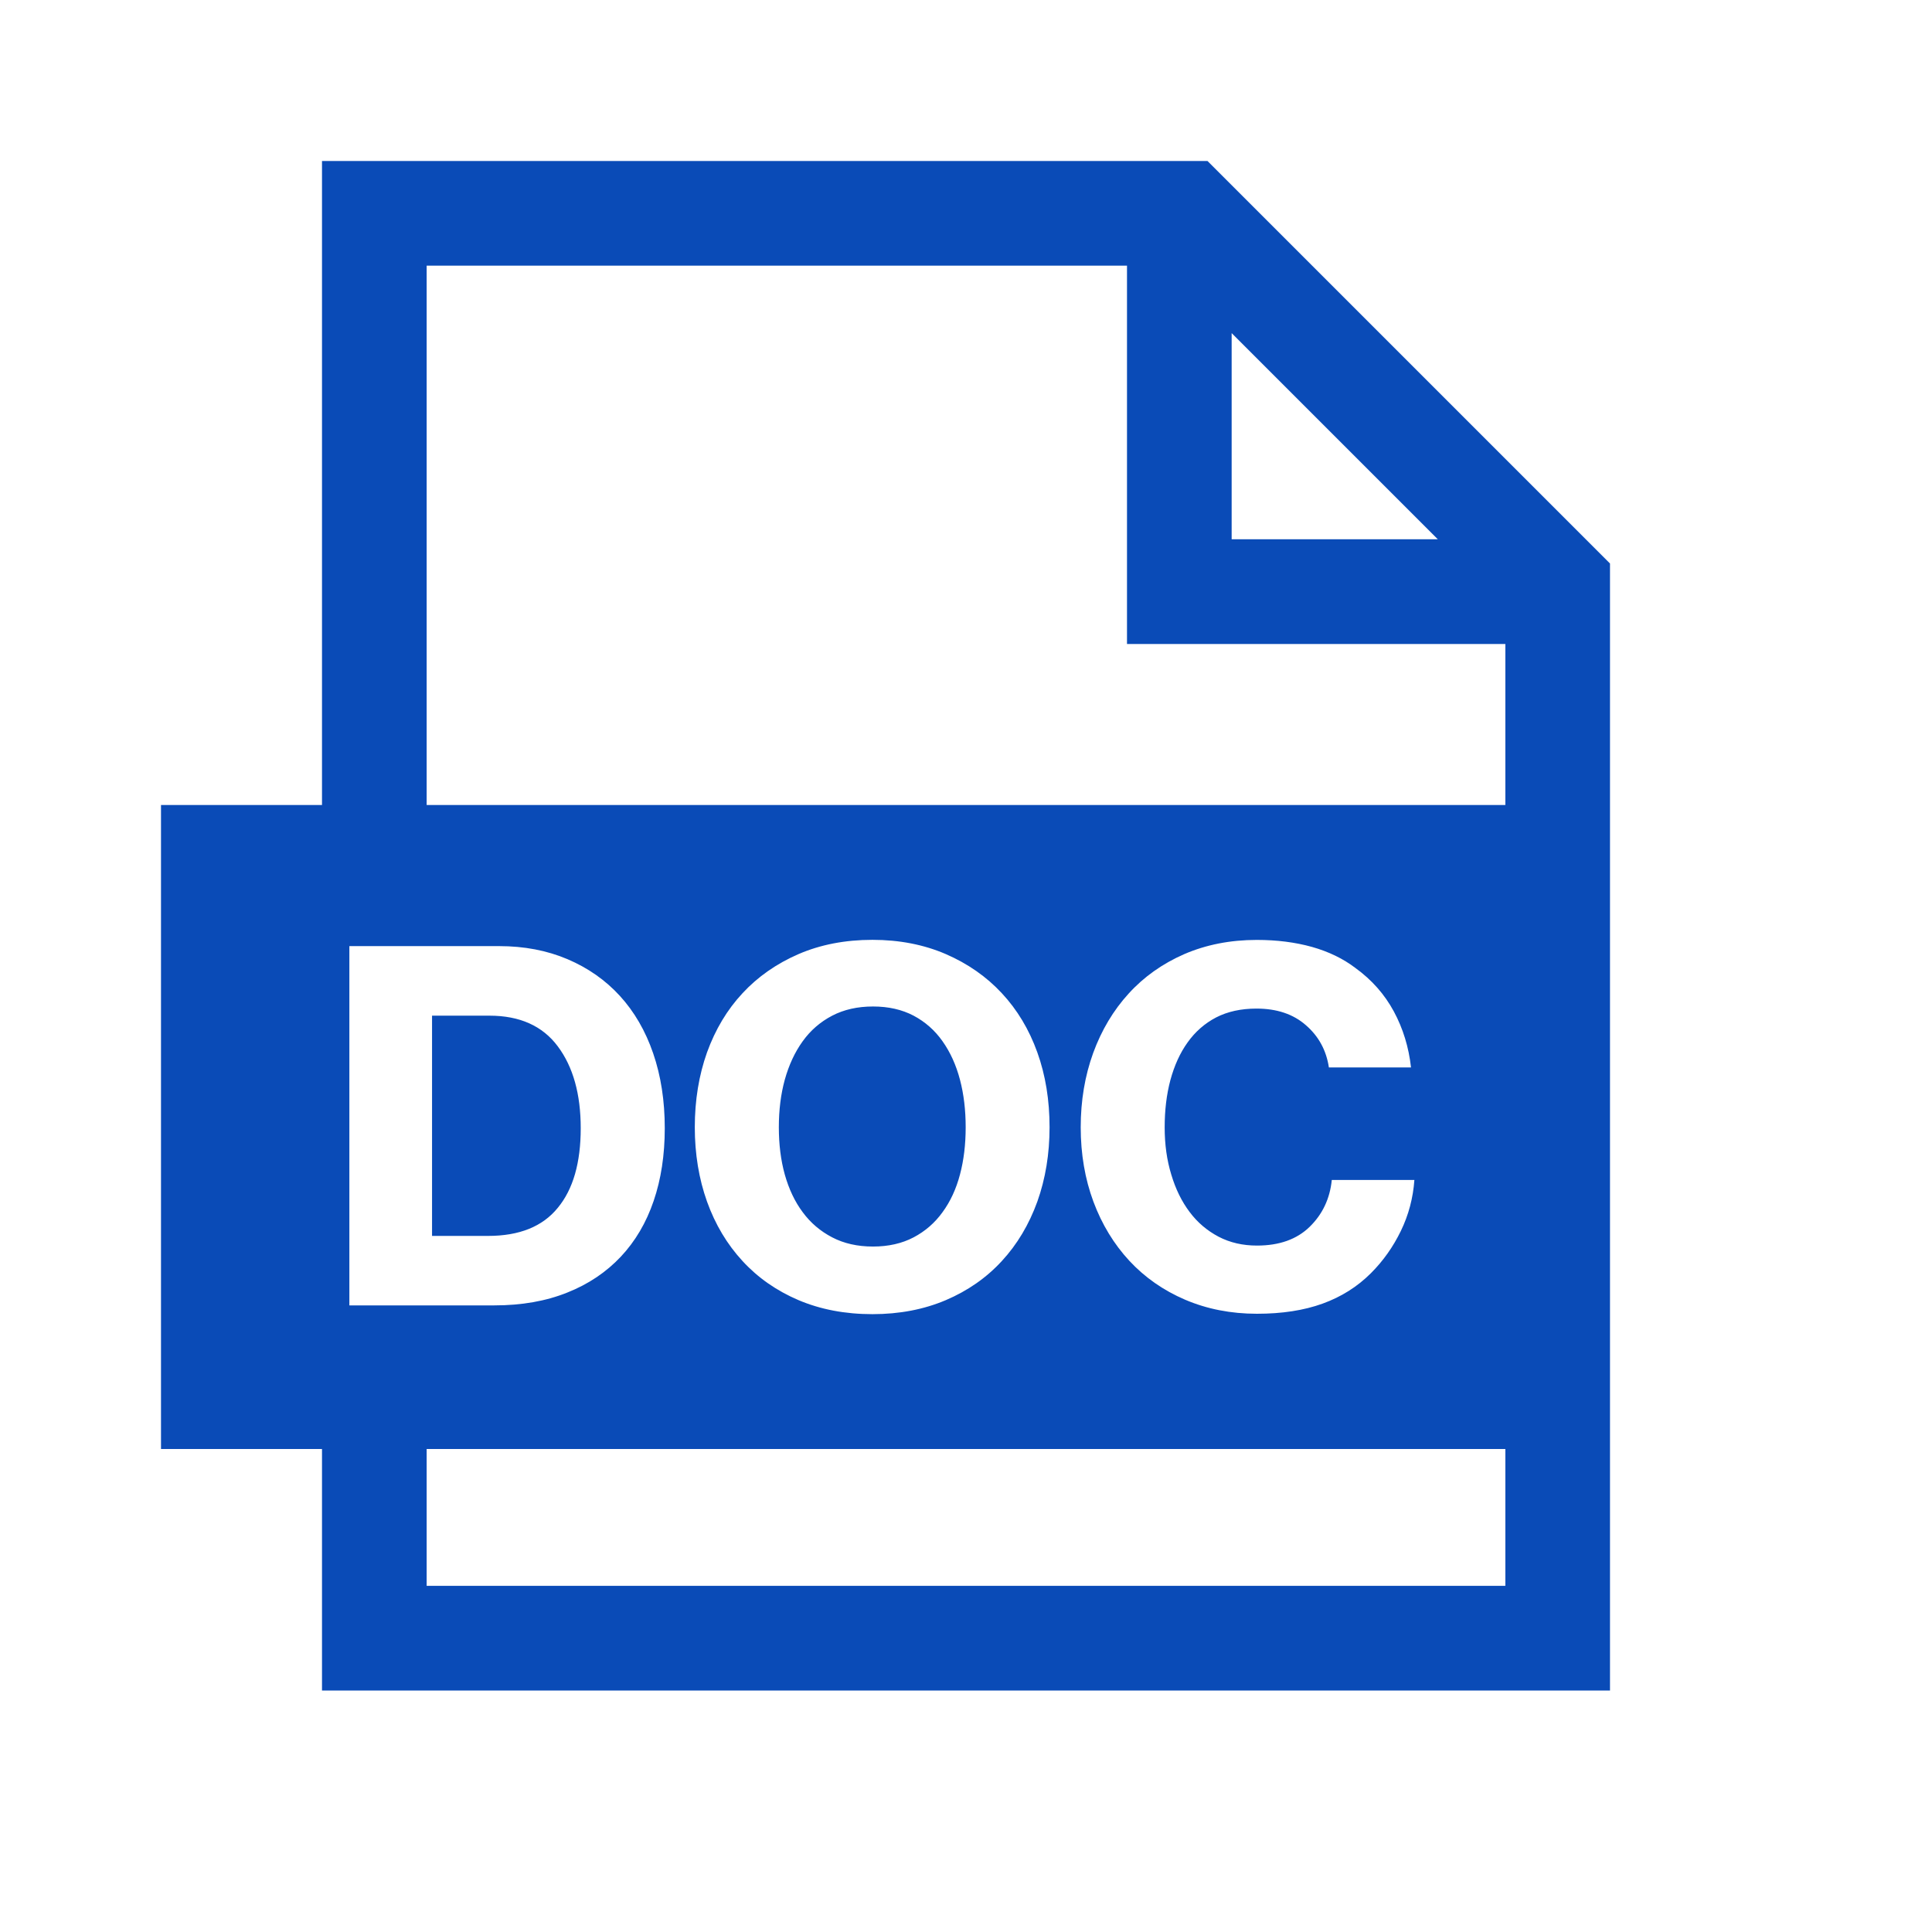 <svg width="24" height="24" viewBox="0 0 24 24" fill="none" xmlns="http://www.w3.org/2000/svg">
<path d="M7.214 14.015C7.214 13.591 7.119 13.252 6.929 12.998C6.74 12.744 6.456 12.617 6.08 12.617H5.367V15.353H6.063C6.451 15.353 6.74 15.237 6.929 15.004C7.12 14.773 7.214 14.443 7.214 14.015ZM15 2H4V10H2V18H4V21H20V7L15 2ZM15.3 4.138L17.861 6.699H15.3V4.138ZM4.34 11.753H6.2C6.512 11.753 6.795 11.807 7.049 11.915C7.303 12.023 7.521 12.175 7.7 12.371C7.879 12.567 8.018 12.805 8.114 13.085C8.21 13.365 8.258 13.675 8.258 14.015C8.258 14.347 8.212 14.649 8.12 14.918C8.028 15.189 7.892 15.419 7.712 15.611C7.532 15.802 7.311 15.952 7.046 16.057C6.782 16.163 6.481 16.216 6.141 16.216H4.34V11.753ZM18.7 19.7H5.3V18H18.7V19.7ZM8.631 14.003C8.631 13.667 8.682 13.357 8.783 13.073C8.886 12.789 9.032 12.544 9.224 12.338C9.415 12.132 9.648 11.97 9.92 11.852C10.191 11.735 10.497 11.675 10.838 11.675C11.174 11.675 11.478 11.735 11.749 11.852C12.021 11.97 12.254 12.132 12.445 12.338C12.637 12.544 12.784 12.789 12.886 13.073C12.988 13.357 13.038 13.667 13.038 14.003C13.038 14.335 12.987 14.644 12.886 14.927C12.783 15.211 12.637 15.457 12.445 15.665C12.254 15.873 12.021 16.035 11.749 16.151C11.478 16.266 11.174 16.325 10.838 16.325C10.497 16.325 10.192 16.266 9.92 16.151C9.648 16.035 9.415 15.873 9.224 15.665C9.032 15.457 8.885 15.211 8.783 14.927C8.682 14.644 8.631 14.335 8.631 14.003ZM14.55 14.591C14.604 14.772 14.68 14.926 14.778 15.056C14.876 15.187 14.996 15.288 15.138 15.363C15.28 15.437 15.439 15.473 15.615 15.473C15.891 15.473 16.109 15.396 16.269 15.24C16.429 15.084 16.521 14.889 16.544 14.658H17.57C17.554 14.882 17.498 15.093 17.402 15.291C17.306 15.489 17.182 15.664 17.03 15.816C16.862 15.984 16.662 16.11 16.43 16.194C16.198 16.278 15.926 16.32 15.614 16.32C15.29 16.32 14.993 16.261 14.723 16.146C14.452 16.03 14.222 15.869 14.03 15.663C13.839 15.457 13.689 15.212 13.583 14.928C13.478 14.645 13.425 14.336 13.425 14.004C13.425 13.672 13.477 13.364 13.58 13.08C13.684 12.796 13.831 12.55 14.021 12.342C14.21 12.134 14.441 11.971 14.71 11.853C14.981 11.736 15.281 11.676 15.613 11.676C15.861 11.676 16.09 11.705 16.298 11.763C16.506 11.822 16.686 11.909 16.838 12.025C17.041 12.172 17.2 12.352 17.315 12.565C17.429 12.777 17.5 13.008 17.528 13.26H16.508C16.476 13.048 16.381 12.873 16.223 12.736C16.065 12.597 15.86 12.529 15.608 12.529C15.416 12.529 15.249 12.566 15.107 12.639C14.965 12.713 14.847 12.817 14.753 12.949C14.658 13.081 14.588 13.237 14.539 13.417C14.491 13.597 14.468 13.793 14.468 14.005C14.468 14.217 14.495 14.411 14.55 14.591ZM18.7 10H5.3V3.3H14V8H18.7V10ZM9.972 15.059C10.07 15.192 10.192 15.295 10.338 15.371C10.484 15.447 10.652 15.485 10.845 15.485C11.036 15.485 11.204 15.447 11.349 15.371C11.493 15.295 11.613 15.191 11.708 15.059C11.805 14.927 11.877 14.772 11.925 14.591C11.973 14.411 11.996 14.215 11.996 14.003C11.996 13.791 11.973 13.594 11.925 13.412C11.877 13.23 11.805 13.071 11.708 12.934C11.612 12.798 11.492 12.693 11.349 12.617C11.204 12.541 11.037 12.503 10.845 12.503C10.653 12.503 10.484 12.541 10.338 12.617C10.192 12.693 10.069 12.799 9.972 12.934C9.873 13.071 9.8 13.23 9.749 13.412C9.699 13.594 9.675 13.791 9.675 14.003C9.675 14.215 9.699 14.411 9.749 14.591C9.8 14.771 9.873 14.927 9.972 15.059Z" fill="#0A4BB7"/>
</svg>
